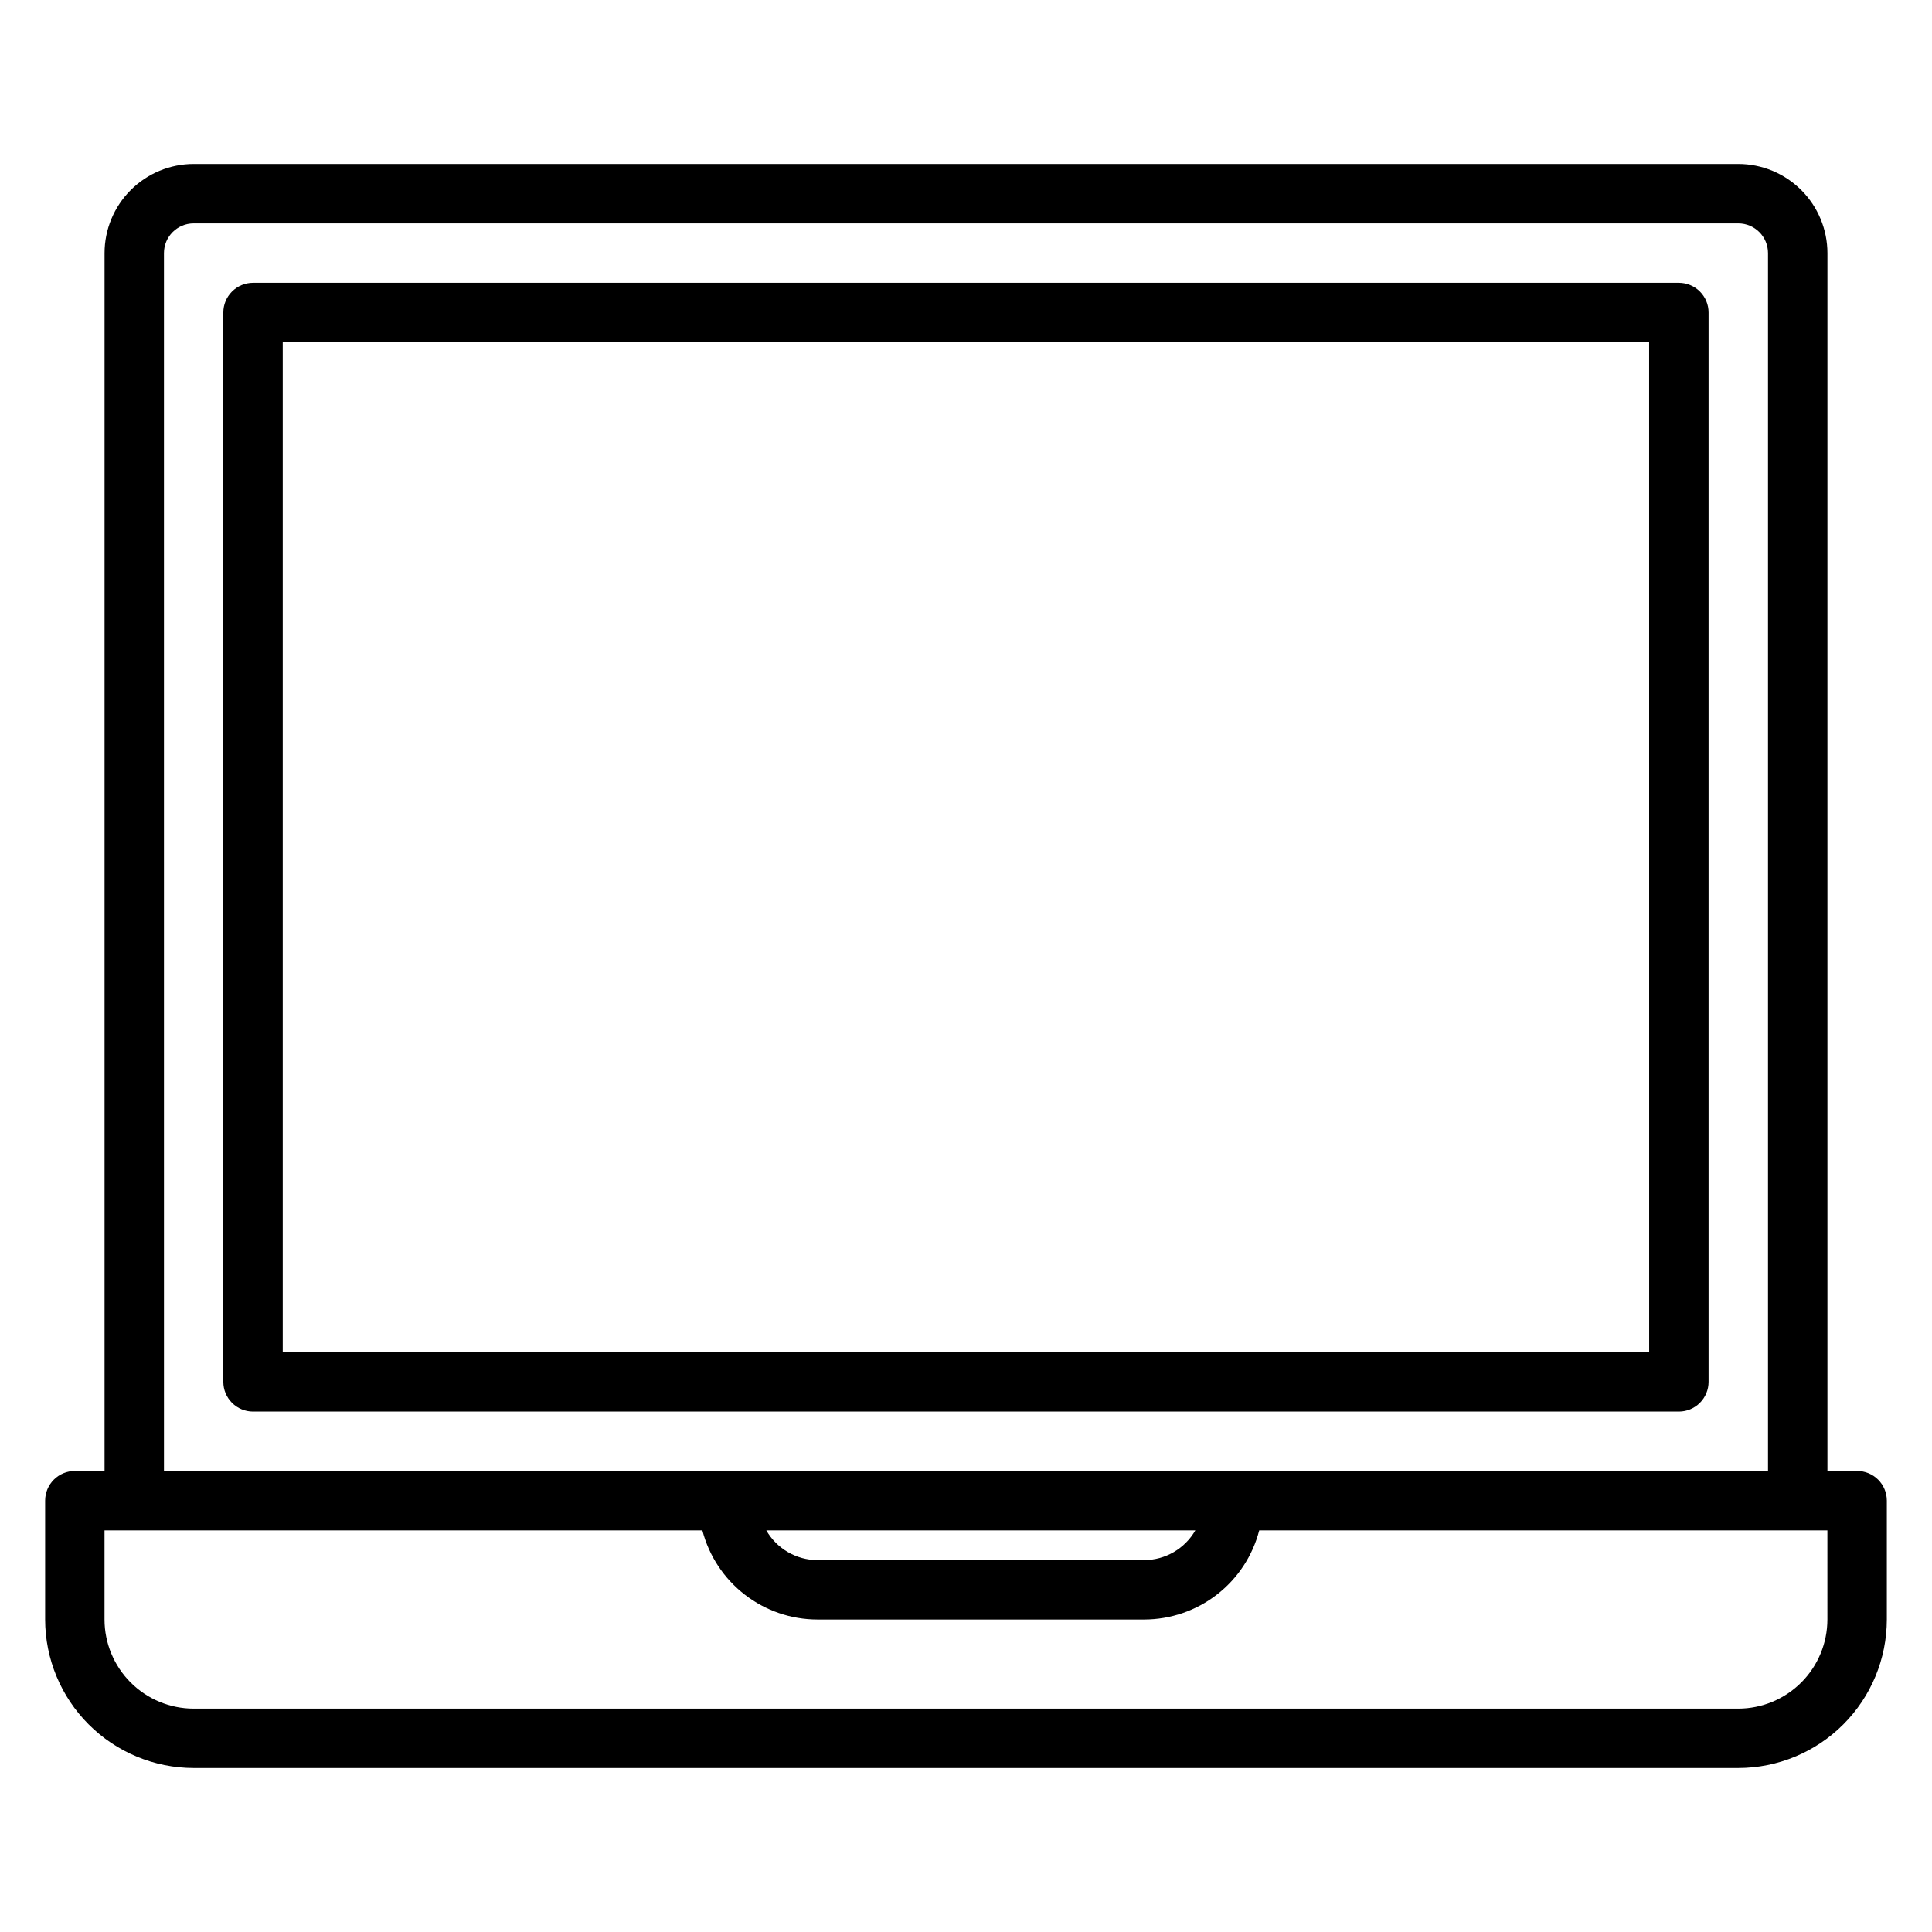 <?xml version="1.0" encoding="UTF-8"?>
<!-- Uploaded to: SVG Repo, www.svgrepo.com, Generator: SVG Repo Mixer Tools -->
<svg fill="#000000" width="800px" height="800px" version="1.1" viewBox="144 144 512 512" xmlns="http://www.w3.org/2000/svg">
 <path d="m636.16 533.82h-7.871v-322.75c-0.008-6.262-2.5-12.266-6.926-16.691-4.43-4.43-10.43-6.918-16.691-6.926h-409.35c-6.258 0.008-12.262 2.496-16.691 6.926-4.426 4.426-6.918 10.43-6.922 16.691v322.75h-7.875c-2.086-0.004-4.09 0.828-5.566 2.305-1.477 1.477-2.305 3.477-2.305 5.566v31.488c0.012 10.434 4.164 20.438 11.543 27.816 7.379 7.379 17.383 11.531 27.816 11.543h409.35c10.434-0.012 20.438-4.164 27.816-11.543 7.379-7.379 11.531-17.383 11.543-27.816v-31.488c0-2.09-0.828-4.09-2.305-5.566-1.477-1.477-3.481-2.309-5.566-2.305zm-448.71-322.75c0.004-4.348 3.527-7.871 7.871-7.871h409.35c4.344 0 7.867 3.523 7.871 7.871v322.75h-425.09zm273.33 338.5c-2.793 4.856-7.957 7.856-13.555 7.871h-86.594c-5.598-0.016-10.762-3.016-13.551-7.871zm167.5 23.617c-0.008 6.262-2.5 12.262-6.926 16.691-4.43 4.426-10.43 6.918-16.691 6.926h-409.35c-6.258-0.008-12.262-2.5-16.691-6.926-4.426-4.43-6.918-10.43-6.922-16.691v-23.617h158.44c1.754 6.758 5.699 12.738 11.215 17.012s12.297 6.598 19.273 6.606h86.594c6.981-0.008 13.758-2.332 19.277-6.606 5.516-4.273 9.461-10.254 11.211-17.012h150.57zm-31.488-62.977v-283.39c0-2.086-0.828-4.09-2.305-5.566-1.477-1.477-3.481-2.305-5.57-2.305h-377.86c-2.09 0-4.09 0.828-5.566 2.305-1.477 1.477-2.309 3.481-2.305 5.566v283.39c-0.004 2.09 0.828 4.09 2.305 5.566 1.477 1.477 3.477 2.309 5.566 2.305h377.86c2.09 0.004 4.094-0.828 5.57-2.305 1.477-1.477 2.305-3.477 2.305-5.566zm-15.742-7.871h-362.12v-267.65h362.11z"/>
</svg>